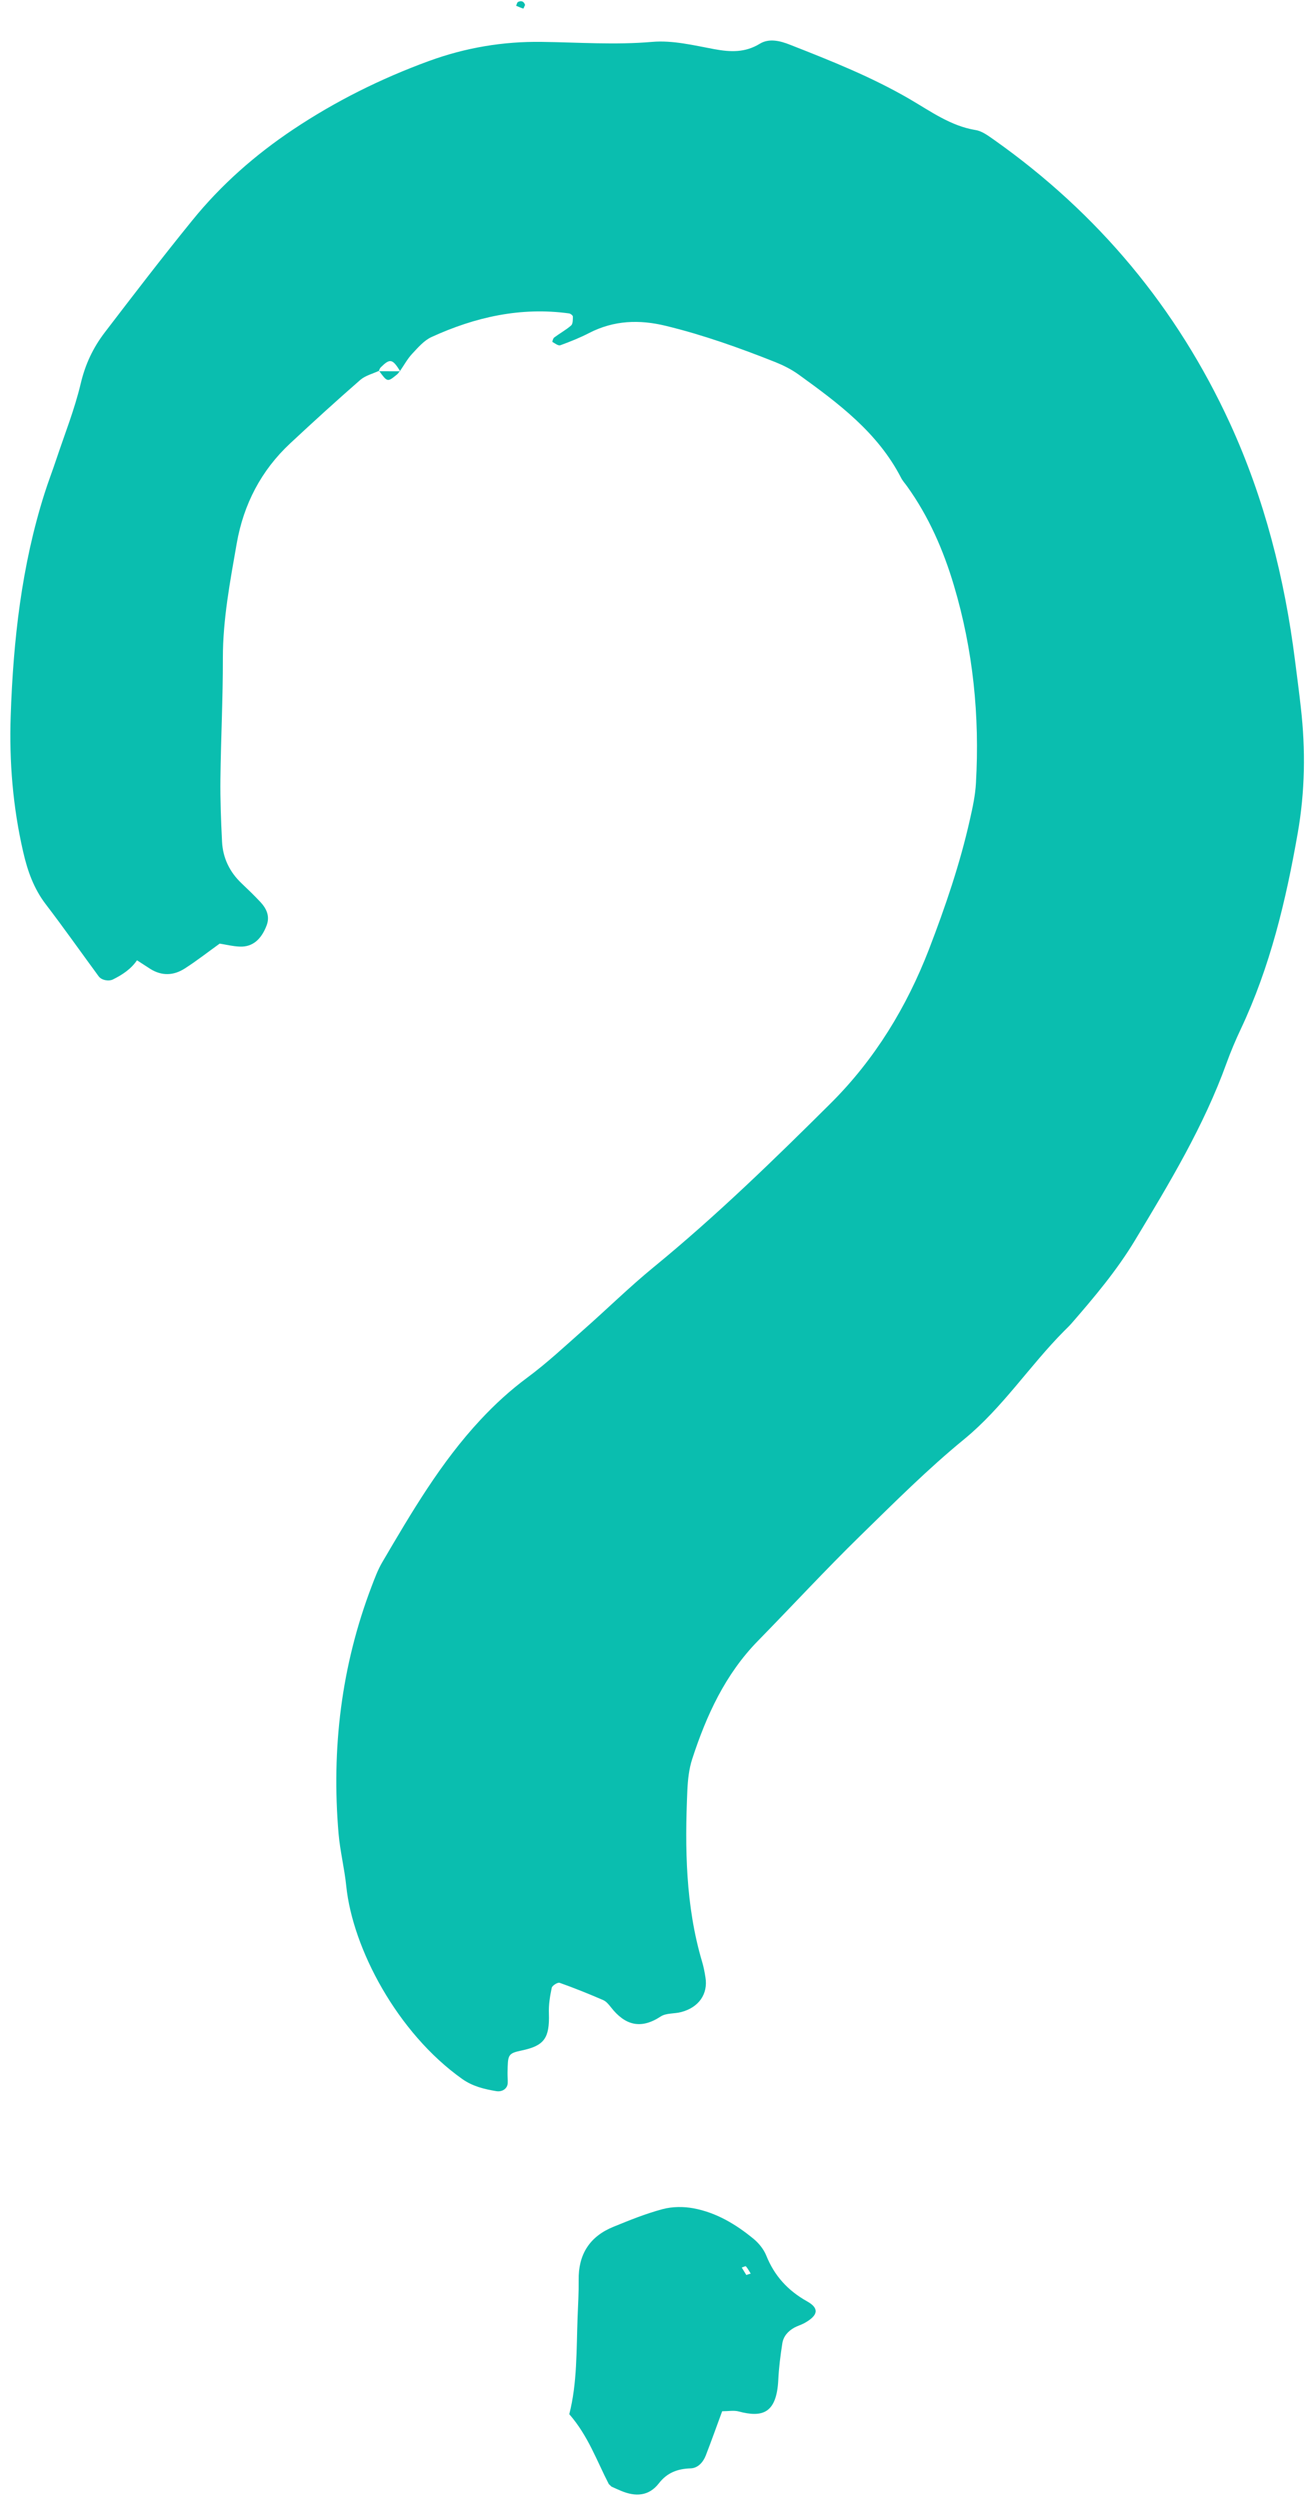 <?xml version="1.0" encoding="UTF-8"?> <svg xmlns="http://www.w3.org/2000/svg" width="123" height="235" viewBox="0 0 123 235" fill="none"><path d="M35.643 34.852C35.053 35.128 34.362 35.297 33.887 35.703C31.655 37.651 29.462 39.645 27.3 41.663C24.555 44.216 22.906 47.407 22.262 51.073C21.641 54.631 20.958 58.19 20.958 61.84C20.966 65.621 20.774 69.41 20.728 73.191C20.705 75.162 20.782 77.141 20.881 79.112C20.958 80.645 21.595 81.965 22.722 83.031C23.32 83.598 23.91 84.166 24.47 84.764C25.061 85.393 25.406 86.114 25.068 86.996C24.555 88.33 23.726 89.02 22.553 88.974C21.909 88.951 21.265 88.79 20.659 88.691C19.517 89.511 18.481 90.324 17.377 91.03C16.326 91.705 15.215 91.751 14.118 91.06C13.704 90.792 13.29 90.523 12.876 90.255L12.906 90.224C12.339 91.076 11.518 91.612 10.629 92.057C10.215 92.264 9.54 92.134 9.272 91.758C7.615 89.504 6.005 87.218 4.31 85.002C3.175 83.521 2.585 81.85 2.178 80.063C1.212 75.86 0.86 71.603 1.005 67.309C1.243 60.215 2.025 53.19 4.188 46.379C4.533 45.282 4.954 44.209 5.315 43.112C6.097 40.773 7.017 38.464 7.585 36.072C8.014 34.254 8.735 32.705 9.862 31.232C12.561 27.705 15.261 24.184 18.067 20.733C20.805 17.351 24.003 14.552 27.561 12.174C31.533 9.521 35.812 7.389 40.321 5.74C43.764 4.482 47.291 3.884 50.964 3.937C54.415 3.983 57.858 4.237 61.324 3.937C63.241 3.769 65.235 4.26 67.167 4.62C68.678 4.896 70.051 4.965 71.446 4.114C72.336 3.569 73.386 3.845 74.314 4.214C78.148 5.717 81.967 7.235 85.541 9.314C87.519 10.464 89.398 11.845 91.76 12.228C92.365 12.328 92.948 12.772 93.485 13.148C103.255 20.051 110.677 28.947 115.662 39.791C118.905 46.862 120.807 54.371 121.781 62.094C121.965 63.566 122.165 65.031 122.326 66.503C122.778 70.453 122.724 74.372 122.034 78.306C120.922 84.656 119.442 90.876 116.674 96.736C116.183 97.779 115.731 98.845 115.34 99.926C113.2 105.854 109.964 111.208 106.736 116.568C105.033 119.398 102.909 121.922 100.747 124.406C100.532 124.652 100.287 124.882 100.057 125.112C96.813 128.379 94.267 132.321 90.686 135.258C87.235 138.081 84.099 141.225 80.924 144.324C77.627 147.545 74.498 150.934 71.278 154.224C68.195 157.369 66.424 161.242 65.089 165.345C64.79 166.265 64.683 167.278 64.637 168.259C64.399 173.704 64.46 179.127 66.032 184.418C66.171 184.886 66.263 185.377 66.339 185.86C66.592 187.425 65.71 188.69 64.046 189.12C63.41 189.288 62.643 189.196 62.129 189.534C60.228 190.784 58.755 190.339 57.444 188.66C57.245 188.407 57.007 188.115 56.723 187.992C55.373 187.409 54.009 186.857 52.621 186.367C52.444 186.305 51.931 186.627 51.885 186.834C51.716 187.624 51.585 188.445 51.616 189.25C51.693 191.582 51.164 192.279 49.078 192.724C47.736 193.008 47.759 193.123 47.728 194.826C47.721 195.155 47.759 195.477 47.744 195.807C47.713 196.321 47.222 196.643 46.67 196.551C45.527 196.359 44.439 196.099 43.457 195.401C37.368 191.083 33.158 183.145 32.56 177.263C32.392 175.629 31.985 174.011 31.84 172.378C31.157 164.386 32.085 156.602 34.953 149.086C35.244 148.319 35.536 147.537 35.95 146.831C38.703 142.145 41.448 137.452 45.182 133.449C46.532 131.999 47.974 130.68 49.576 129.491C51.424 128.126 53.111 126.546 54.837 125.02C57.061 123.064 59.177 120.978 61.462 119.107C67.329 114.306 72.75 109.037 78.118 103.699C82.266 99.573 85.265 94.642 87.358 89.227C88.892 85.239 90.28 81.182 91.215 76.995C91.468 75.875 91.714 74.74 91.775 73.597C92.135 67.293 91.507 61.089 89.705 55.038C88.715 51.709 87.335 48.542 85.295 45.704C85.104 45.436 84.874 45.19 84.728 44.899C82.535 40.65 78.831 37.897 75.089 35.197C74.429 34.722 73.678 34.346 72.919 34.039C69.552 32.705 66.147 31.485 62.612 30.627C60.12 30.021 57.728 30.105 55.412 31.294C54.538 31.746 53.617 32.114 52.69 32.452C52.498 32.521 52.184 32.275 51.946 32.137C51.923 32.13 52.007 31.8 52.114 31.723C52.636 31.332 53.219 31.018 53.71 30.588C53.878 30.435 53.871 30.036 53.871 29.752C53.871 29.652 53.664 29.484 53.526 29.461C48.978 28.832 44.692 29.798 40.581 31.677C39.876 31.999 39.301 32.674 38.749 33.265C38.304 33.74 37.989 34.339 37.614 34.875L37.644 34.914C36.908 33.717 36.678 33.664 35.804 34.53C35.712 34.622 35.666 34.776 35.605 34.906L35.643 34.852Z" fill="#0ABEAF"></path><path d="M57.252 233.487C56.125 231.316 55.32 228.962 53.533 226.914C54.285 224 54.2 220.878 54.315 217.765C54.361 216.614 54.43 215.464 54.415 214.313C54.377 211.898 55.45 210.21 57.674 209.305C59.192 208.684 60.726 208.063 62.306 207.641C63.226 207.396 64.276 207.388 65.22 207.564C67.359 207.963 69.207 209.068 70.871 210.44C71.362 210.847 71.814 211.407 72.052 211.99C72.819 213.907 74.084 215.295 75.894 216.307C77.082 216.967 76.937 217.65 75.61 218.37C75.319 218.524 74.997 218.616 74.713 218.769C74.107 219.099 73.662 219.598 73.563 220.28C73.386 221.415 73.241 222.565 73.187 223.708C73.026 226.845 71.692 227.251 69.445 226.653C69.008 226.538 68.502 226.638 67.911 226.638C67.39 228.049 66.899 229.429 66.37 230.795C66.117 231.439 65.626 231.983 64.944 232.006C63.709 232.045 62.735 232.413 61.961 233.41C61.01 234.637 59.752 234.683 58.41 234.123C58.103 233.993 57.804 233.862 57.505 233.724L57.252 233.487ZM70.181 213.83C70.319 213.784 70.457 213.738 70.595 213.7C70.449 213.47 70.319 213.217 70.143 213.017C70.104 212.971 69.882 213.094 69.752 213.132C69.897 213.362 70.035 213.6 70.181 213.83Z" fill="#0ABEAF"></path><path d="M49.377 0.463C49.316 0.586 49.231 0.816 49.208 0.808C48.978 0.739 48.756 0.632 48.533 0.54C48.595 0.417 48.618 0.233 48.718 0.18C49.039 0.026 49.27 0.141 49.377 0.463Z" fill="#0ABEAF"></path><path d="M37.614 34.86C37.514 34.983 37.437 35.121 37.315 35.213C36.441 35.926 36.425 35.926 35.643 34.852L35.605 34.891C36.287 34.891 36.962 34.898 37.644 34.898L37.614 34.86Z" fill="#0ABEAF"></path></svg> 
